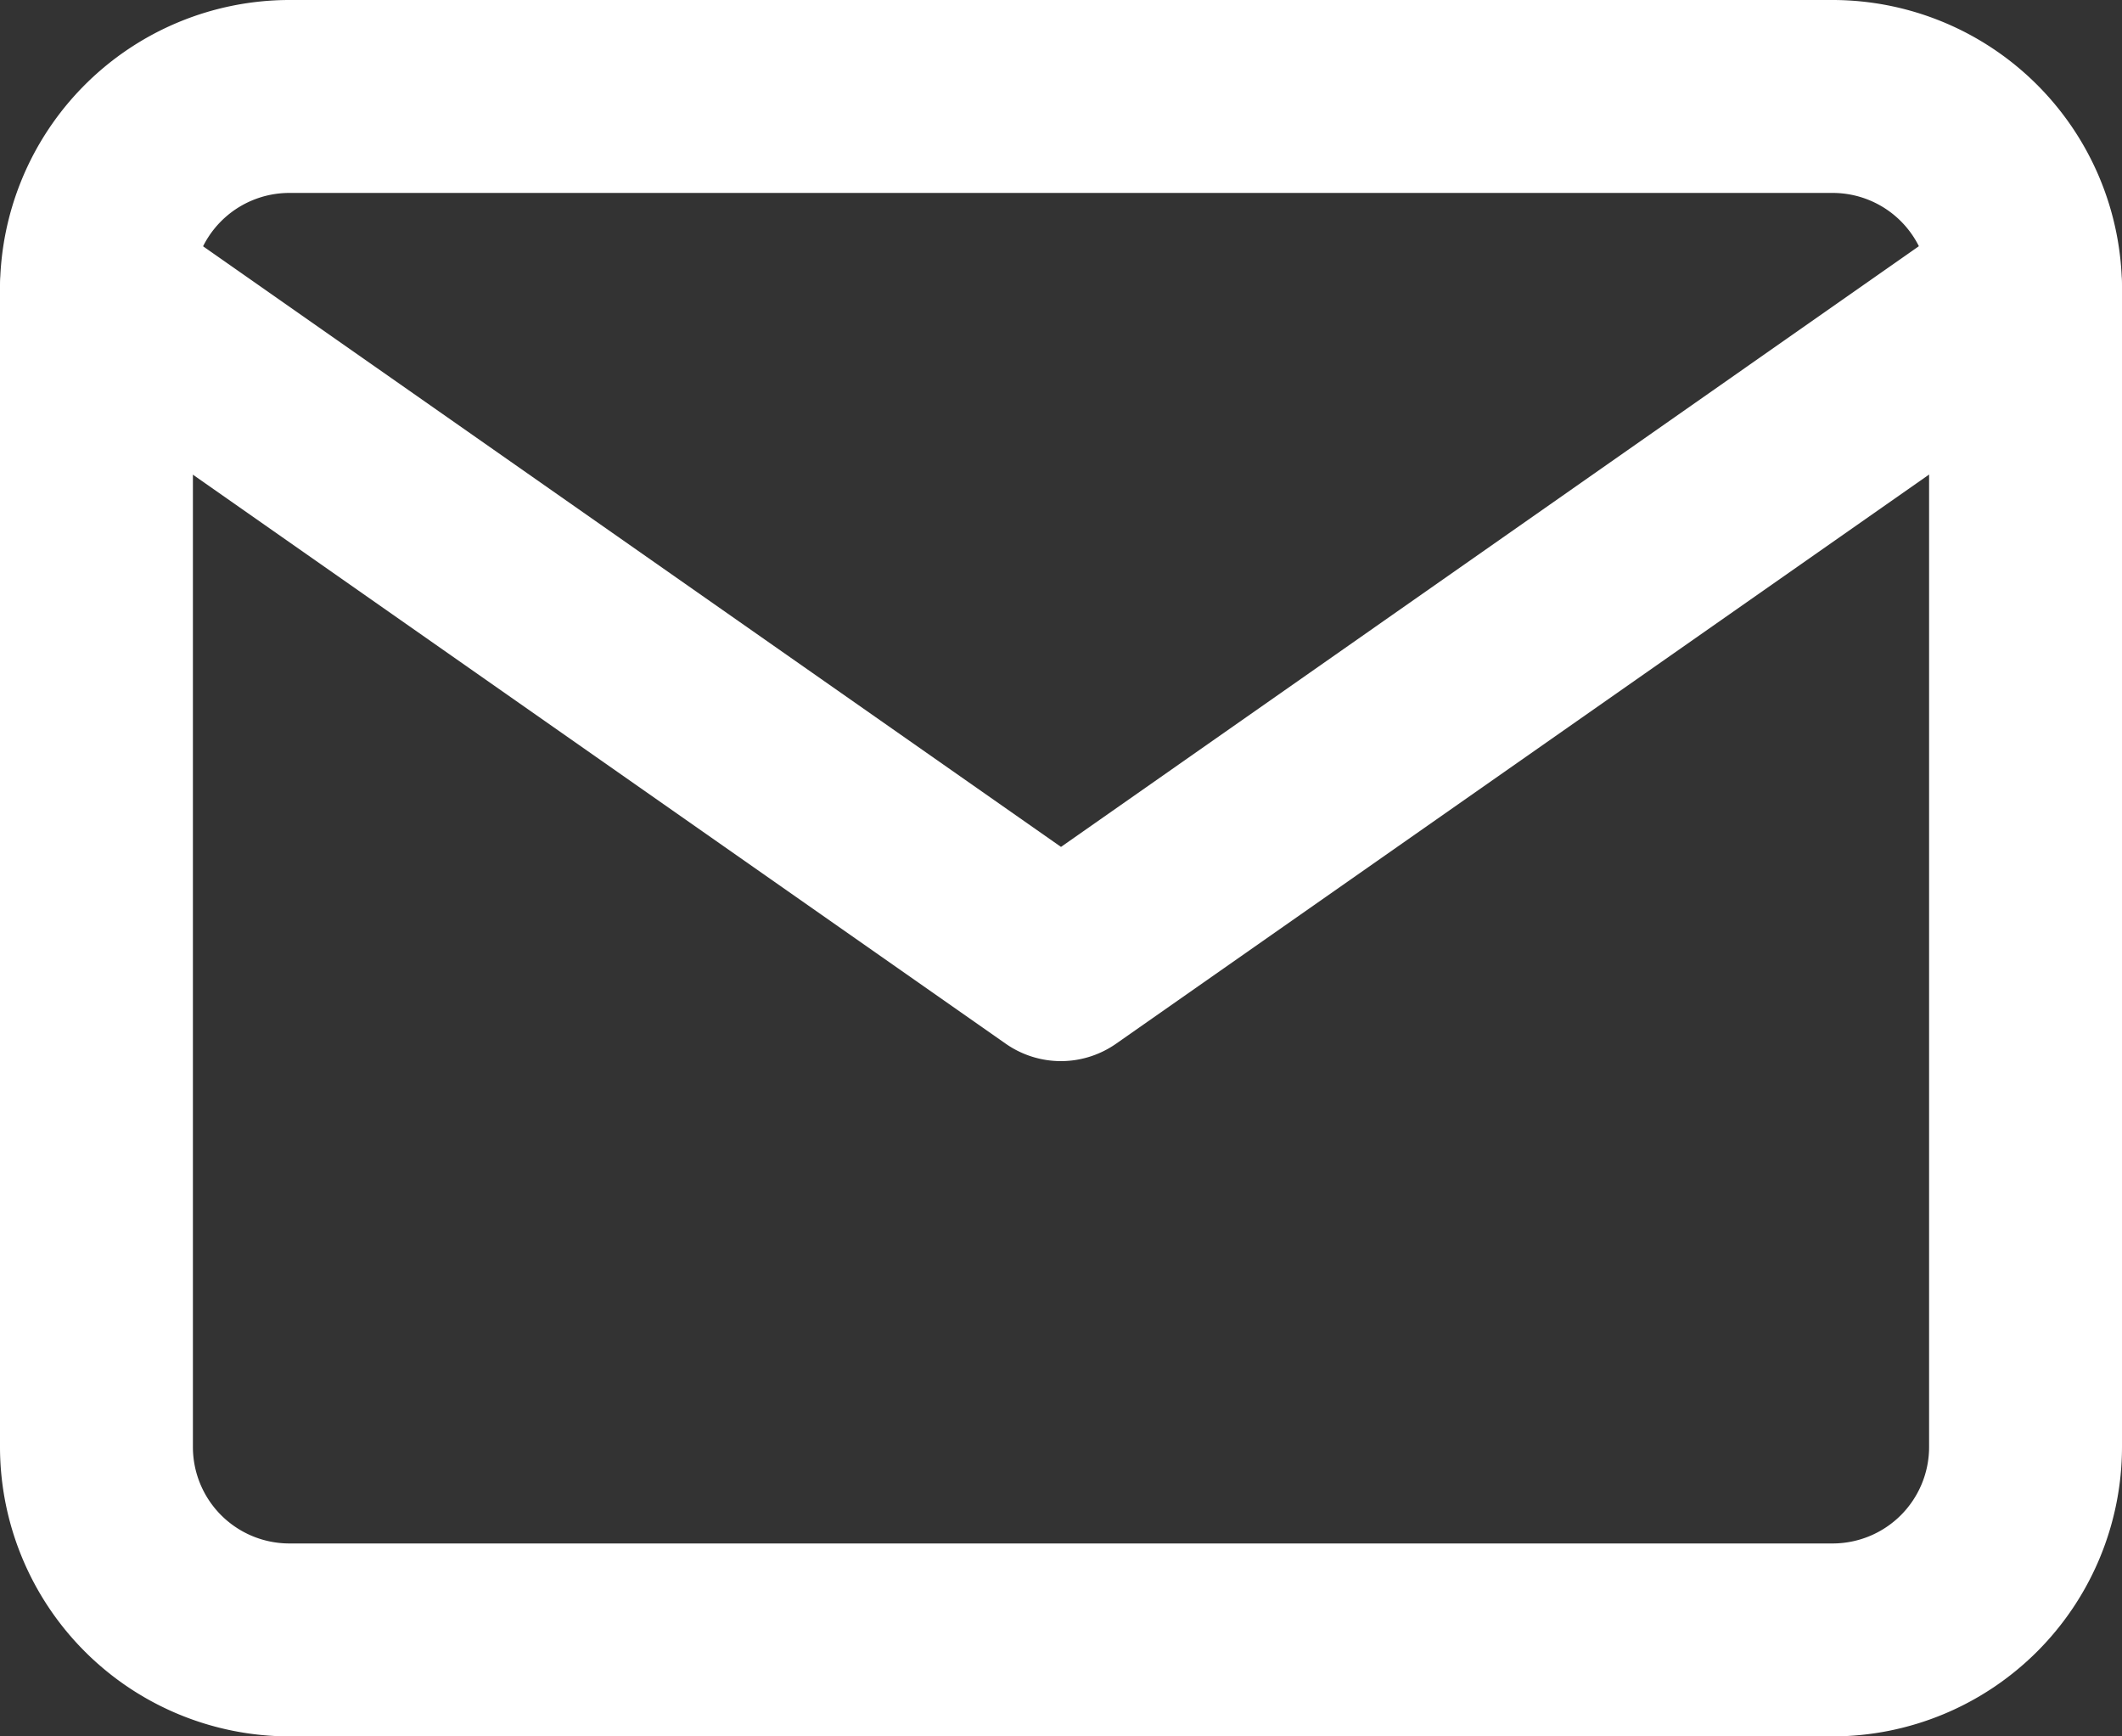 <svg xmlns="http://www.w3.org/2000/svg" width="33" height="27" viewBox="0 0 33 27">
  <rect x="0" y="0" width="33" height="27" fill="#333333" stroke="none"/>
  <g id="Icon_feather-mail" data-name="Icon feather-mail" transform="translate(-1.5 -4.5)">
    <path id="Caminho_1" data-name="Caminho 1" d="M6,4.5H30A4.505,4.505,0,0,1,34.5,9V27A4.505,4.505,0,0,1,30,31.5H6A4.505,4.505,0,0,1,1.5,27V9A4.505,4.505,0,0,1,6,4.5Zm24,24A1.5,1.5,0,0,0,31.5,27V9A1.5,1.5,0,0,0,30,7.5H6A1.5,1.5,0,0,0,4.5,9V27A1.5,1.5,0,0,0,6,28.5Z" fill="#fff"/>
    <path id="Caminho_2" data-name="Caminho 2" d="M18,21a1.5,1.5,0,0,1-.86-.271l-15-10.5A1.5,1.5,0,1,1,3.86,7.771L18,17.669l14.14-9.9a1.5,1.5,0,1,1,1.72,2.458l-15,10.5A1.5,1.5,0,0,1,18,21Z" fill="#fff"/>
  </g>
</svg>
